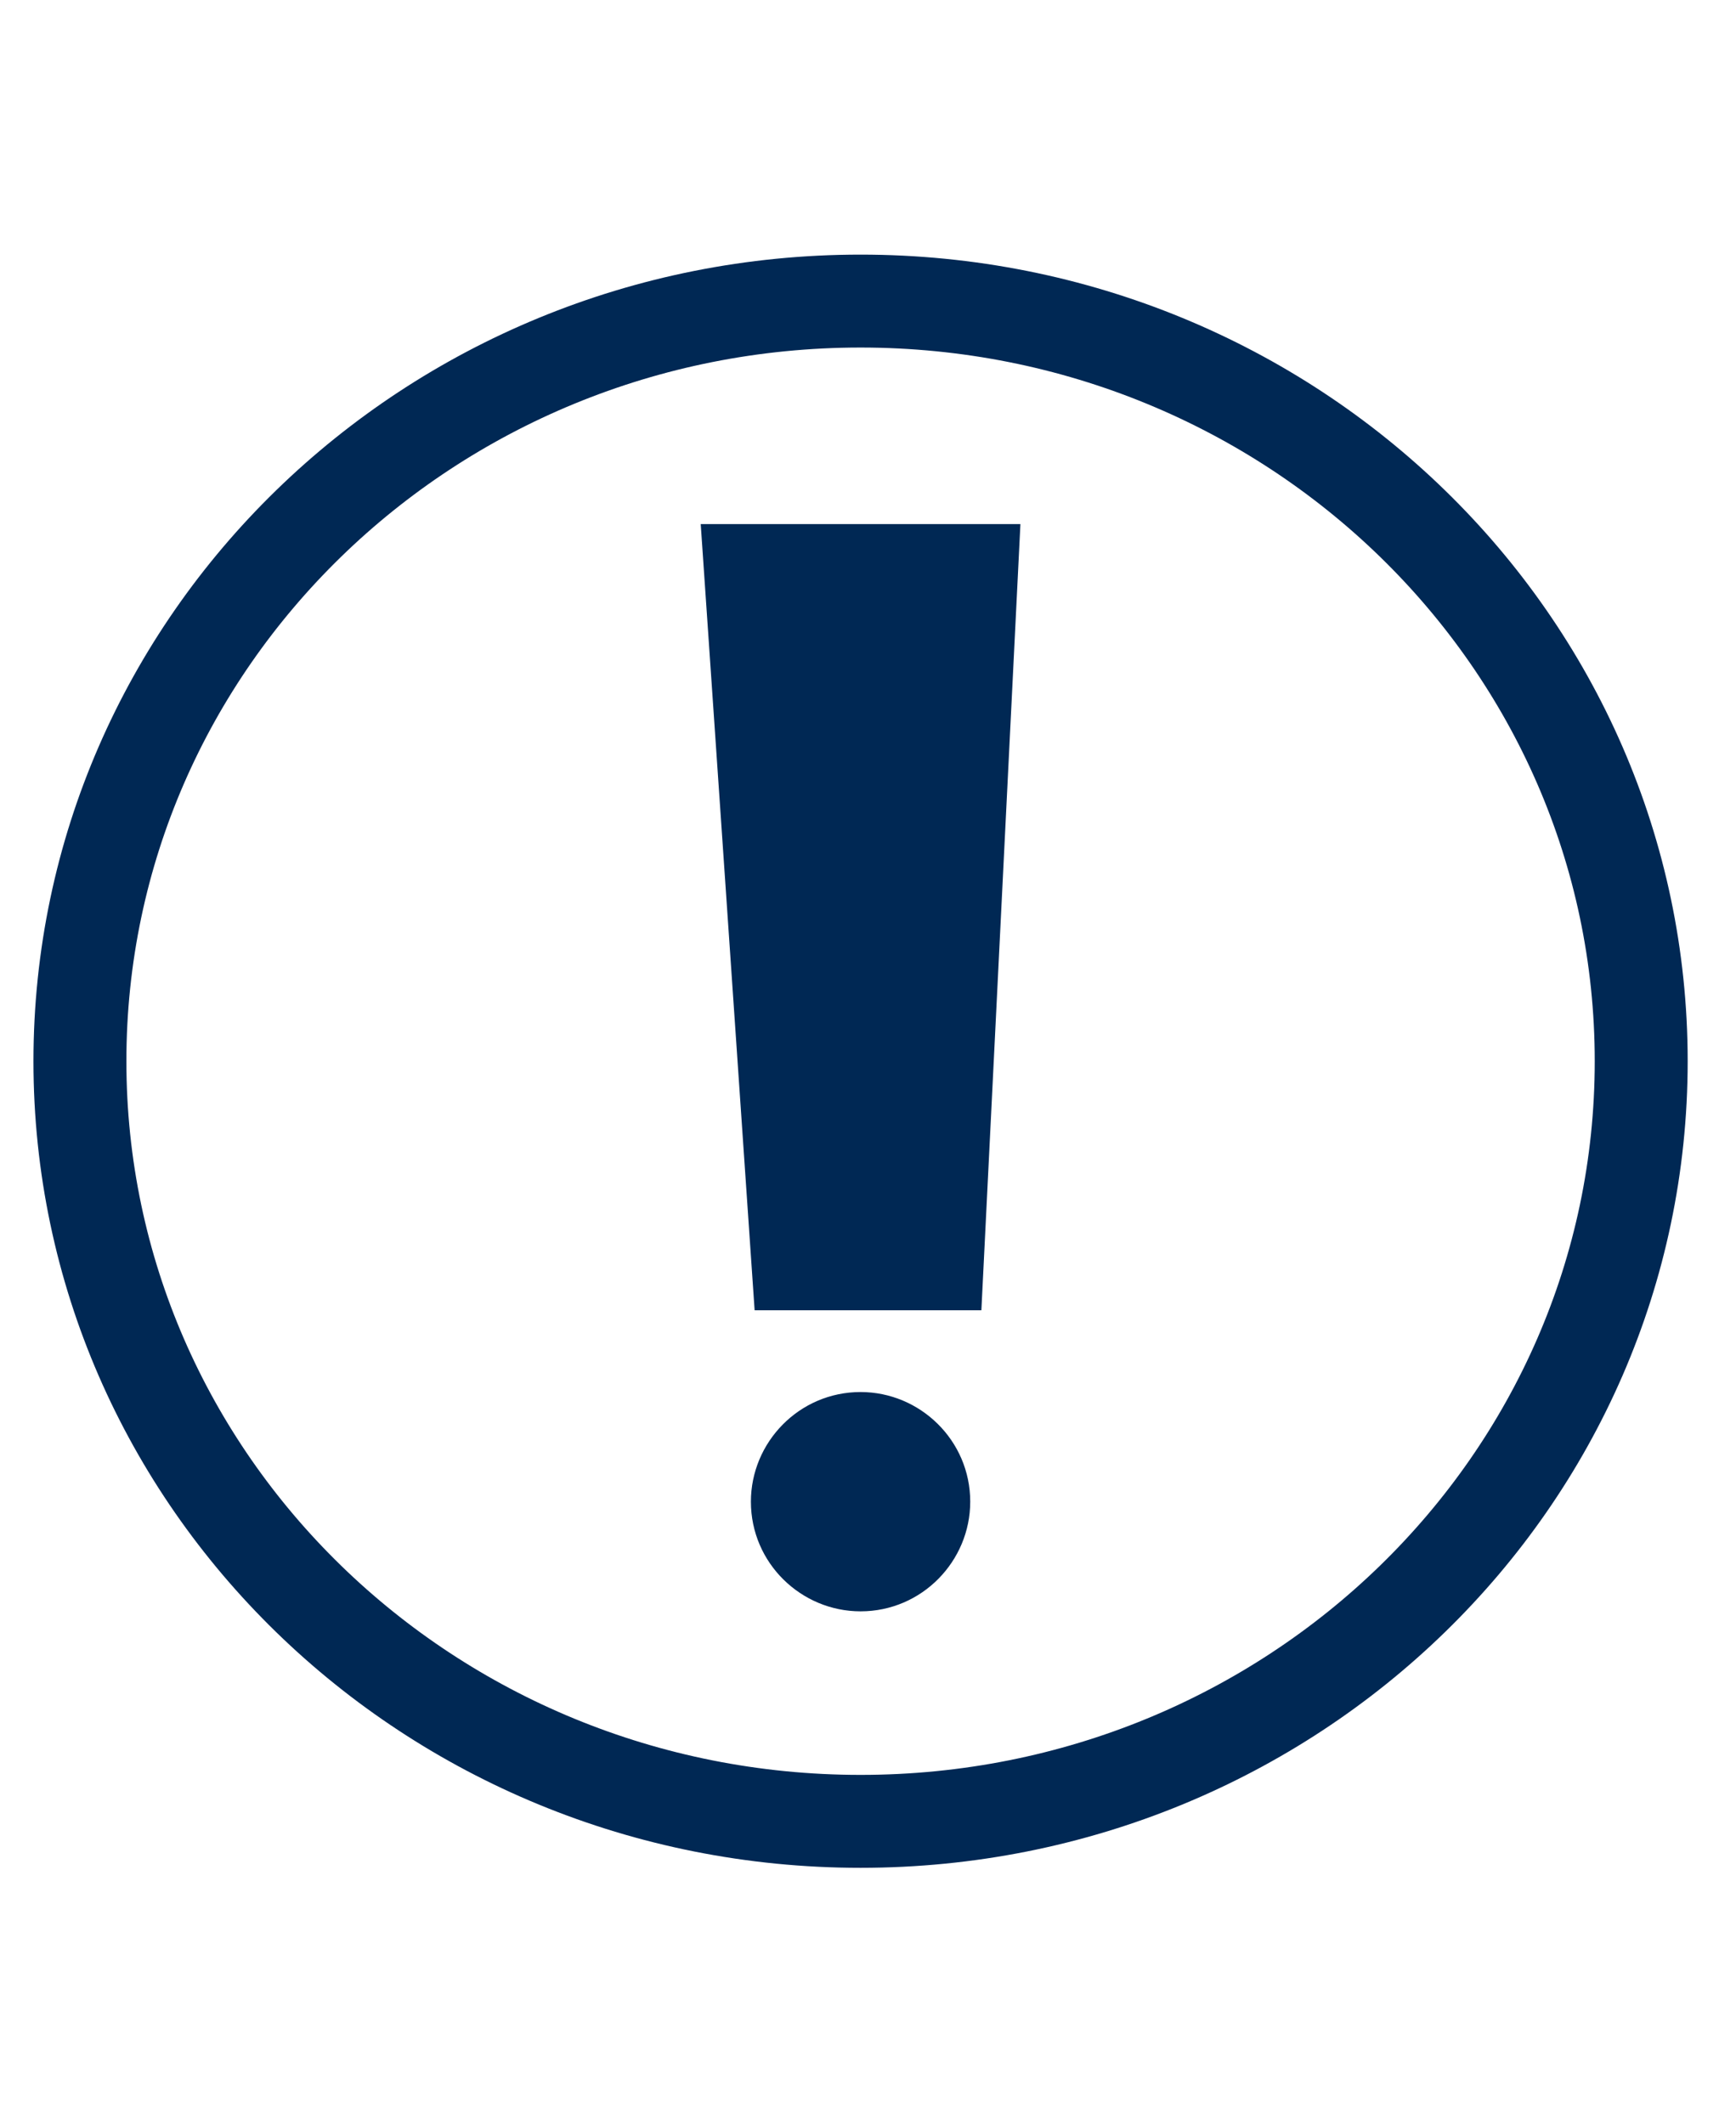 <?xml version="1.0" encoding="UTF-8"?>
<svg xmlns="http://www.w3.org/2000/svg" id="Layer_1" version="1.1" viewBox="0 0 93.4 114.3">
  <!-- Generator: Adobe Illustrator 29.7.1, SVG Export Plug-In . SVG Version: 2.1.1 Build 8)  -->
  <defs>
    <style>
      .st0 {
        fill: #002854;
      }

      .st1 {
        fill: none;
        stroke: #002854;
        stroke-width: 5px;
      }
    </style>
  </defs>
  <g id="Group_556">
    <g id="Group_560">
      <g id="Group_559">
        <path id="Path_19563" class="st1" d="M46.3,98c23.2,0,42-18.3,42-40.9s-18.8-40.9-42-40.9S4.3,34.5,4.3,57.1s18.8,40.9,42,40.9Z"></path>
      </g>
    </g>
    <g id="Group_561">
      <path id="Path_19565" class="st0" d="M37.7,28.2l2.9,42.3h12.2l2.1-42.3h-17.2Z"></path>
    </g>
    <g id="Group_563">
      <g id="Group_562">
        <path id="Path_19566" class="st0" d="M46.3,86.7c3.3,0,5.9-2.7,5.9-5.9,0-3.3-2.7-5.9-5.9-5.9-3.3,0-5.9,2.7-5.9,5.9,0,0,0,0,0,0,0,3.3,2.7,5.9,5.9,5.9"></path>
      </g>
    </g>
  </g>
</svg>
